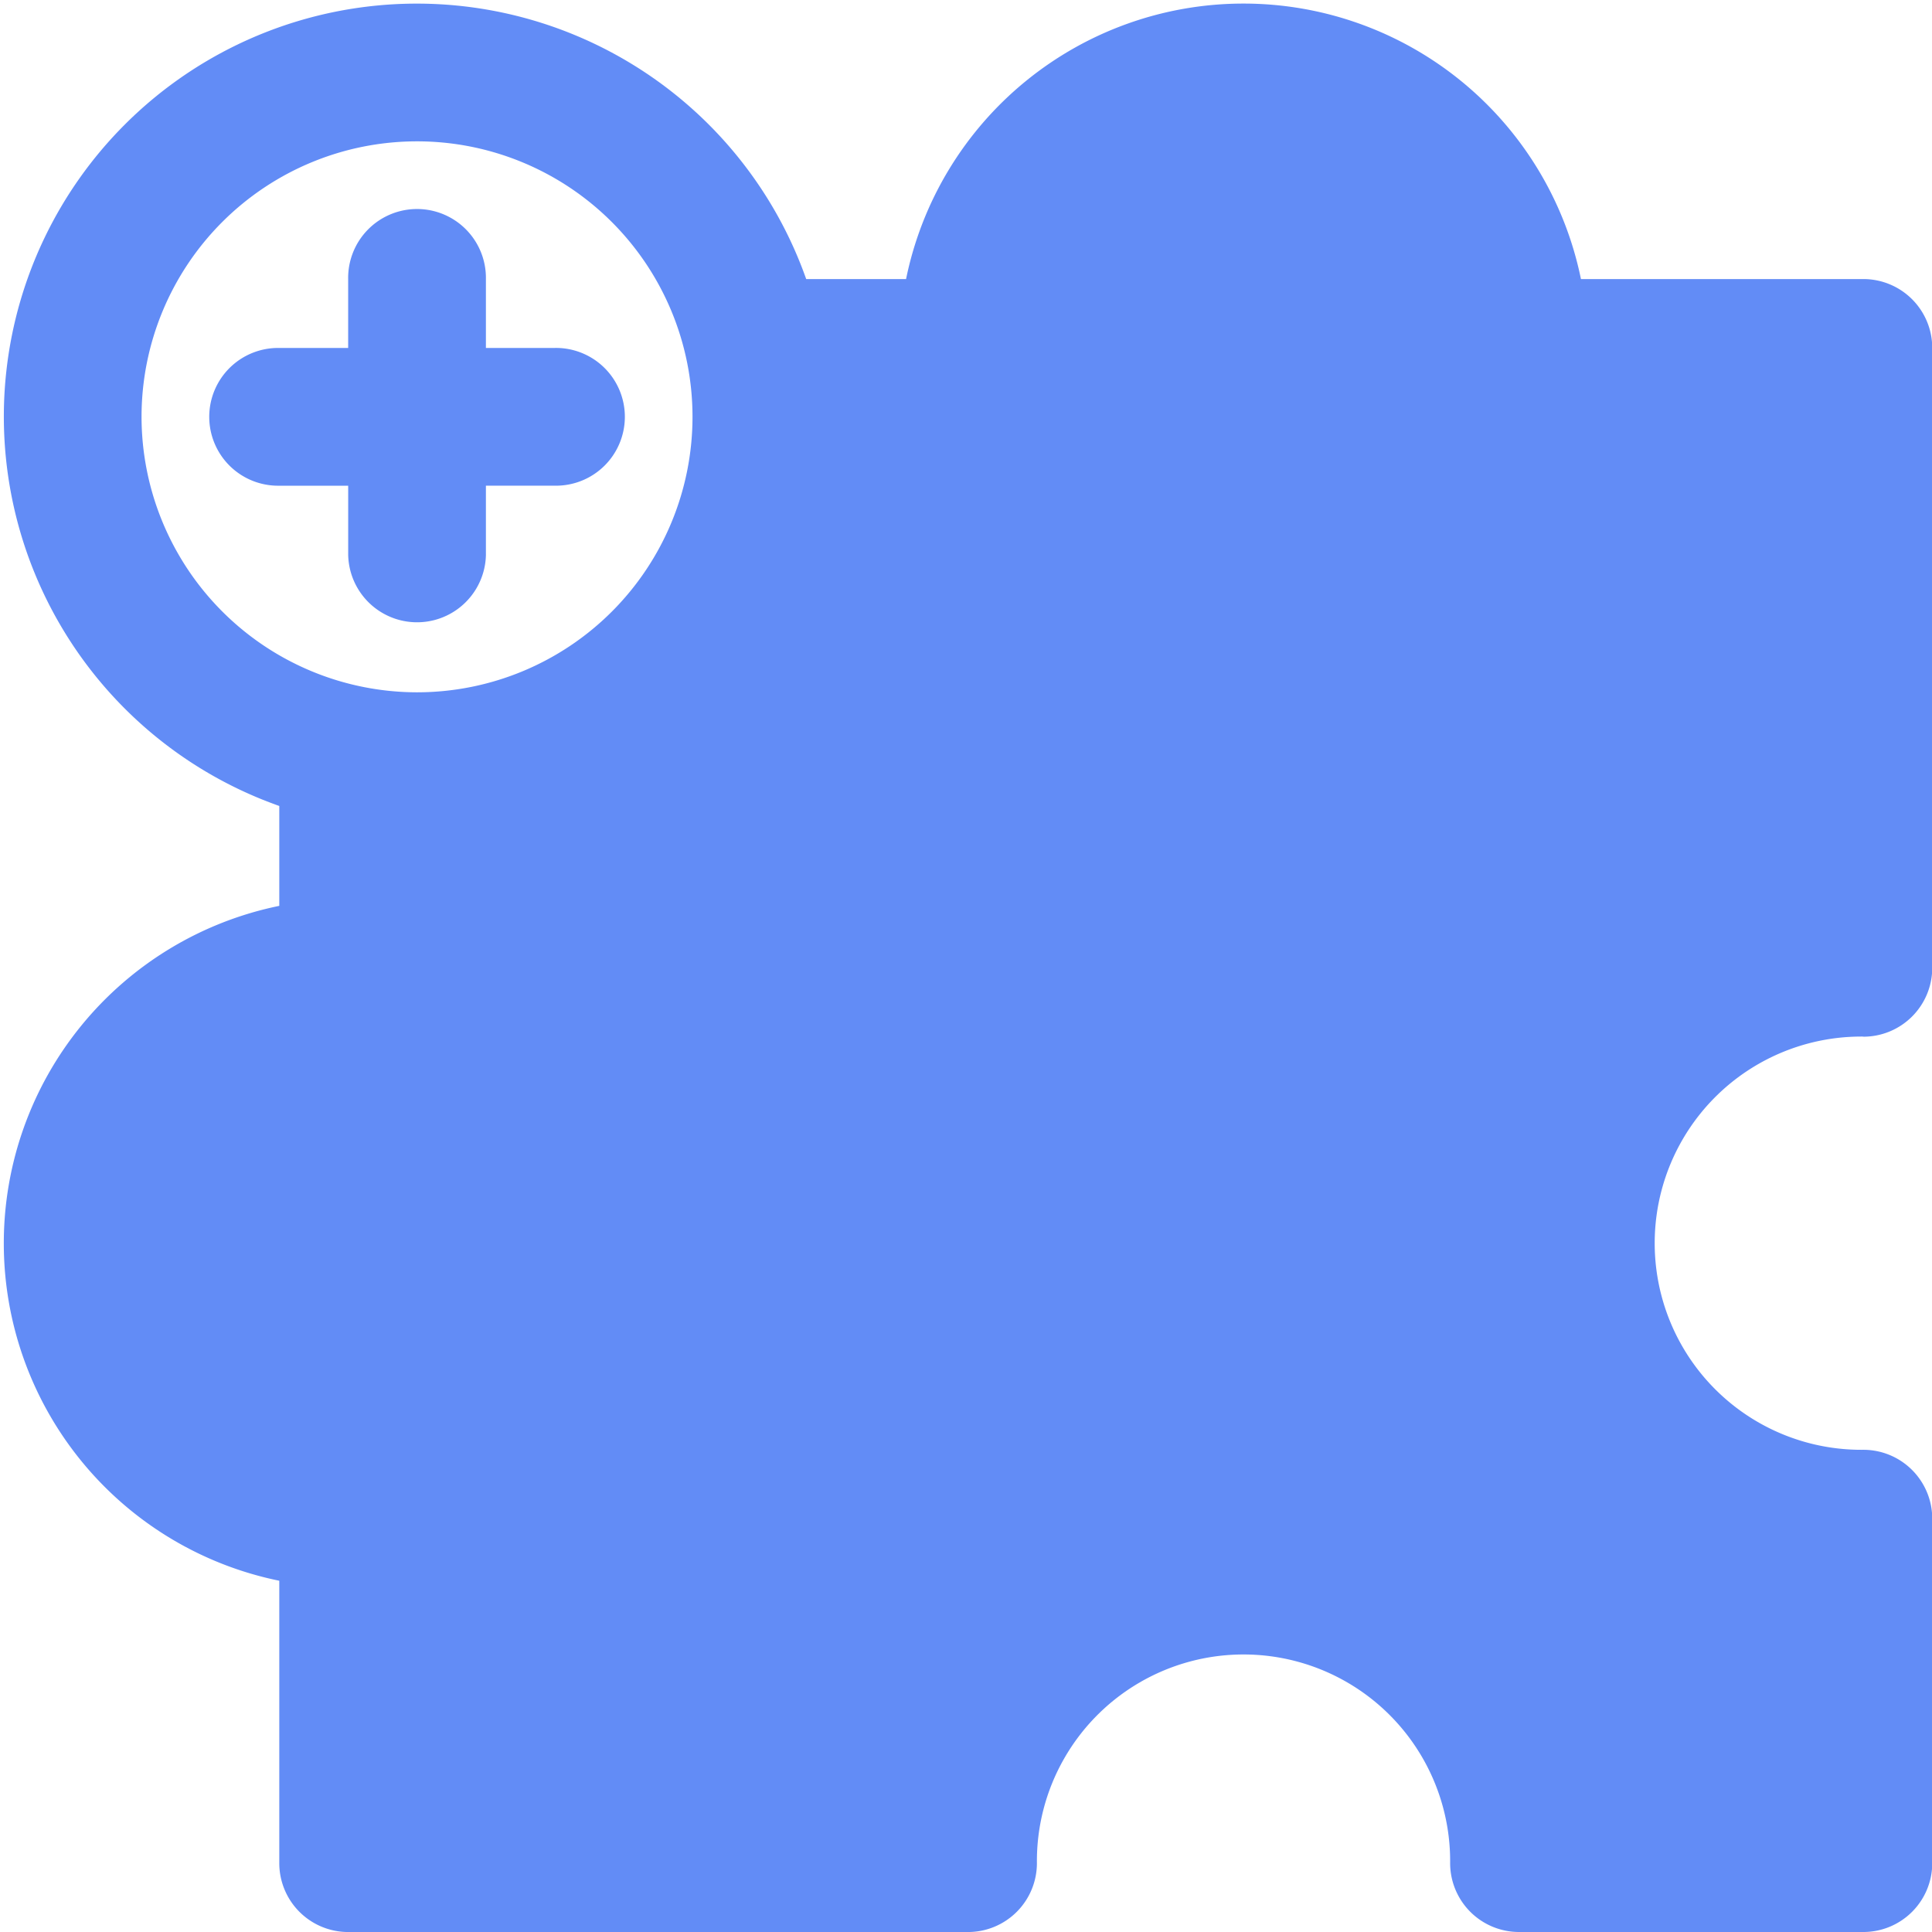 <svg xmlns="http://www.w3.org/2000/svg" xmlns:xlink="http://www.w3.org/1999/xlink" width="95" height="95" viewBox="0 0 95 95">
  <defs>
    <clipPath id="clip-path">
      <rect id="Rectangle_1532" data-name="Rectangle 1532" width="95" height="95" transform="translate(0 0.011)" fill="#628cf6"/>
    </clipPath>
  </defs>
  <g id="Groupe_3098" data-name="Groupe 3098" transform="translate(0.346 0.335)">
    <g id="Groupe_3097" data-name="Groupe 3097" transform="translate(-0.346 -0.346)" clip-path="url(#clip-path)">
      <path id="Tracé_3001" data-name="Tracé 3001" d="M91.438,50.8a3.387,3.387,0,0,0,3.387-3.387V16.933a3.387,3.387,0,0,0-3.387-3.387H77.551a16.935,16.935,0,0,0-33.185,0H39.455A20.306,20.306,0,1,0,13.546,39.455v4.912a16.935,16.935,0,0,0,0,33.185V91.438a3.387,3.387,0,0,0,3.387,3.387H47.412A3.387,3.387,0,0,0,50.8,91.438a10.16,10.16,0,1,1,20.319,0A3.387,3.387,0,0,0,74.5,94.824H91.438a3.387,3.387,0,0,0,3.387-3.387V74.5a3.387,3.387,0,0,0-3.387-3.387,10.16,10.16,0,1,1,0-20.319M6.773,20.32A13.546,13.546,0,1,1,20.32,33.866,13.561,13.561,0,0,1,6.773,20.32" transform="translate(0.187 0.187)" fill="#628cf6"/>
      <path id="Tracé_3002" data-name="Tracé 3002" d="M66.046,69.433V66.046h3.387a3.387,3.387,0,1,0,0-6.773H66.046V55.887a3.387,3.387,0,1,0-6.773,0v3.387H55.887a3.387,3.387,0,1,0,0,6.773h3.387v3.387a3.387,3.387,0,0,0,6.773,0" transform="translate(-42.153 -42.153)" fill="#628cf6"/>
    </g>
  </g>
</svg>
